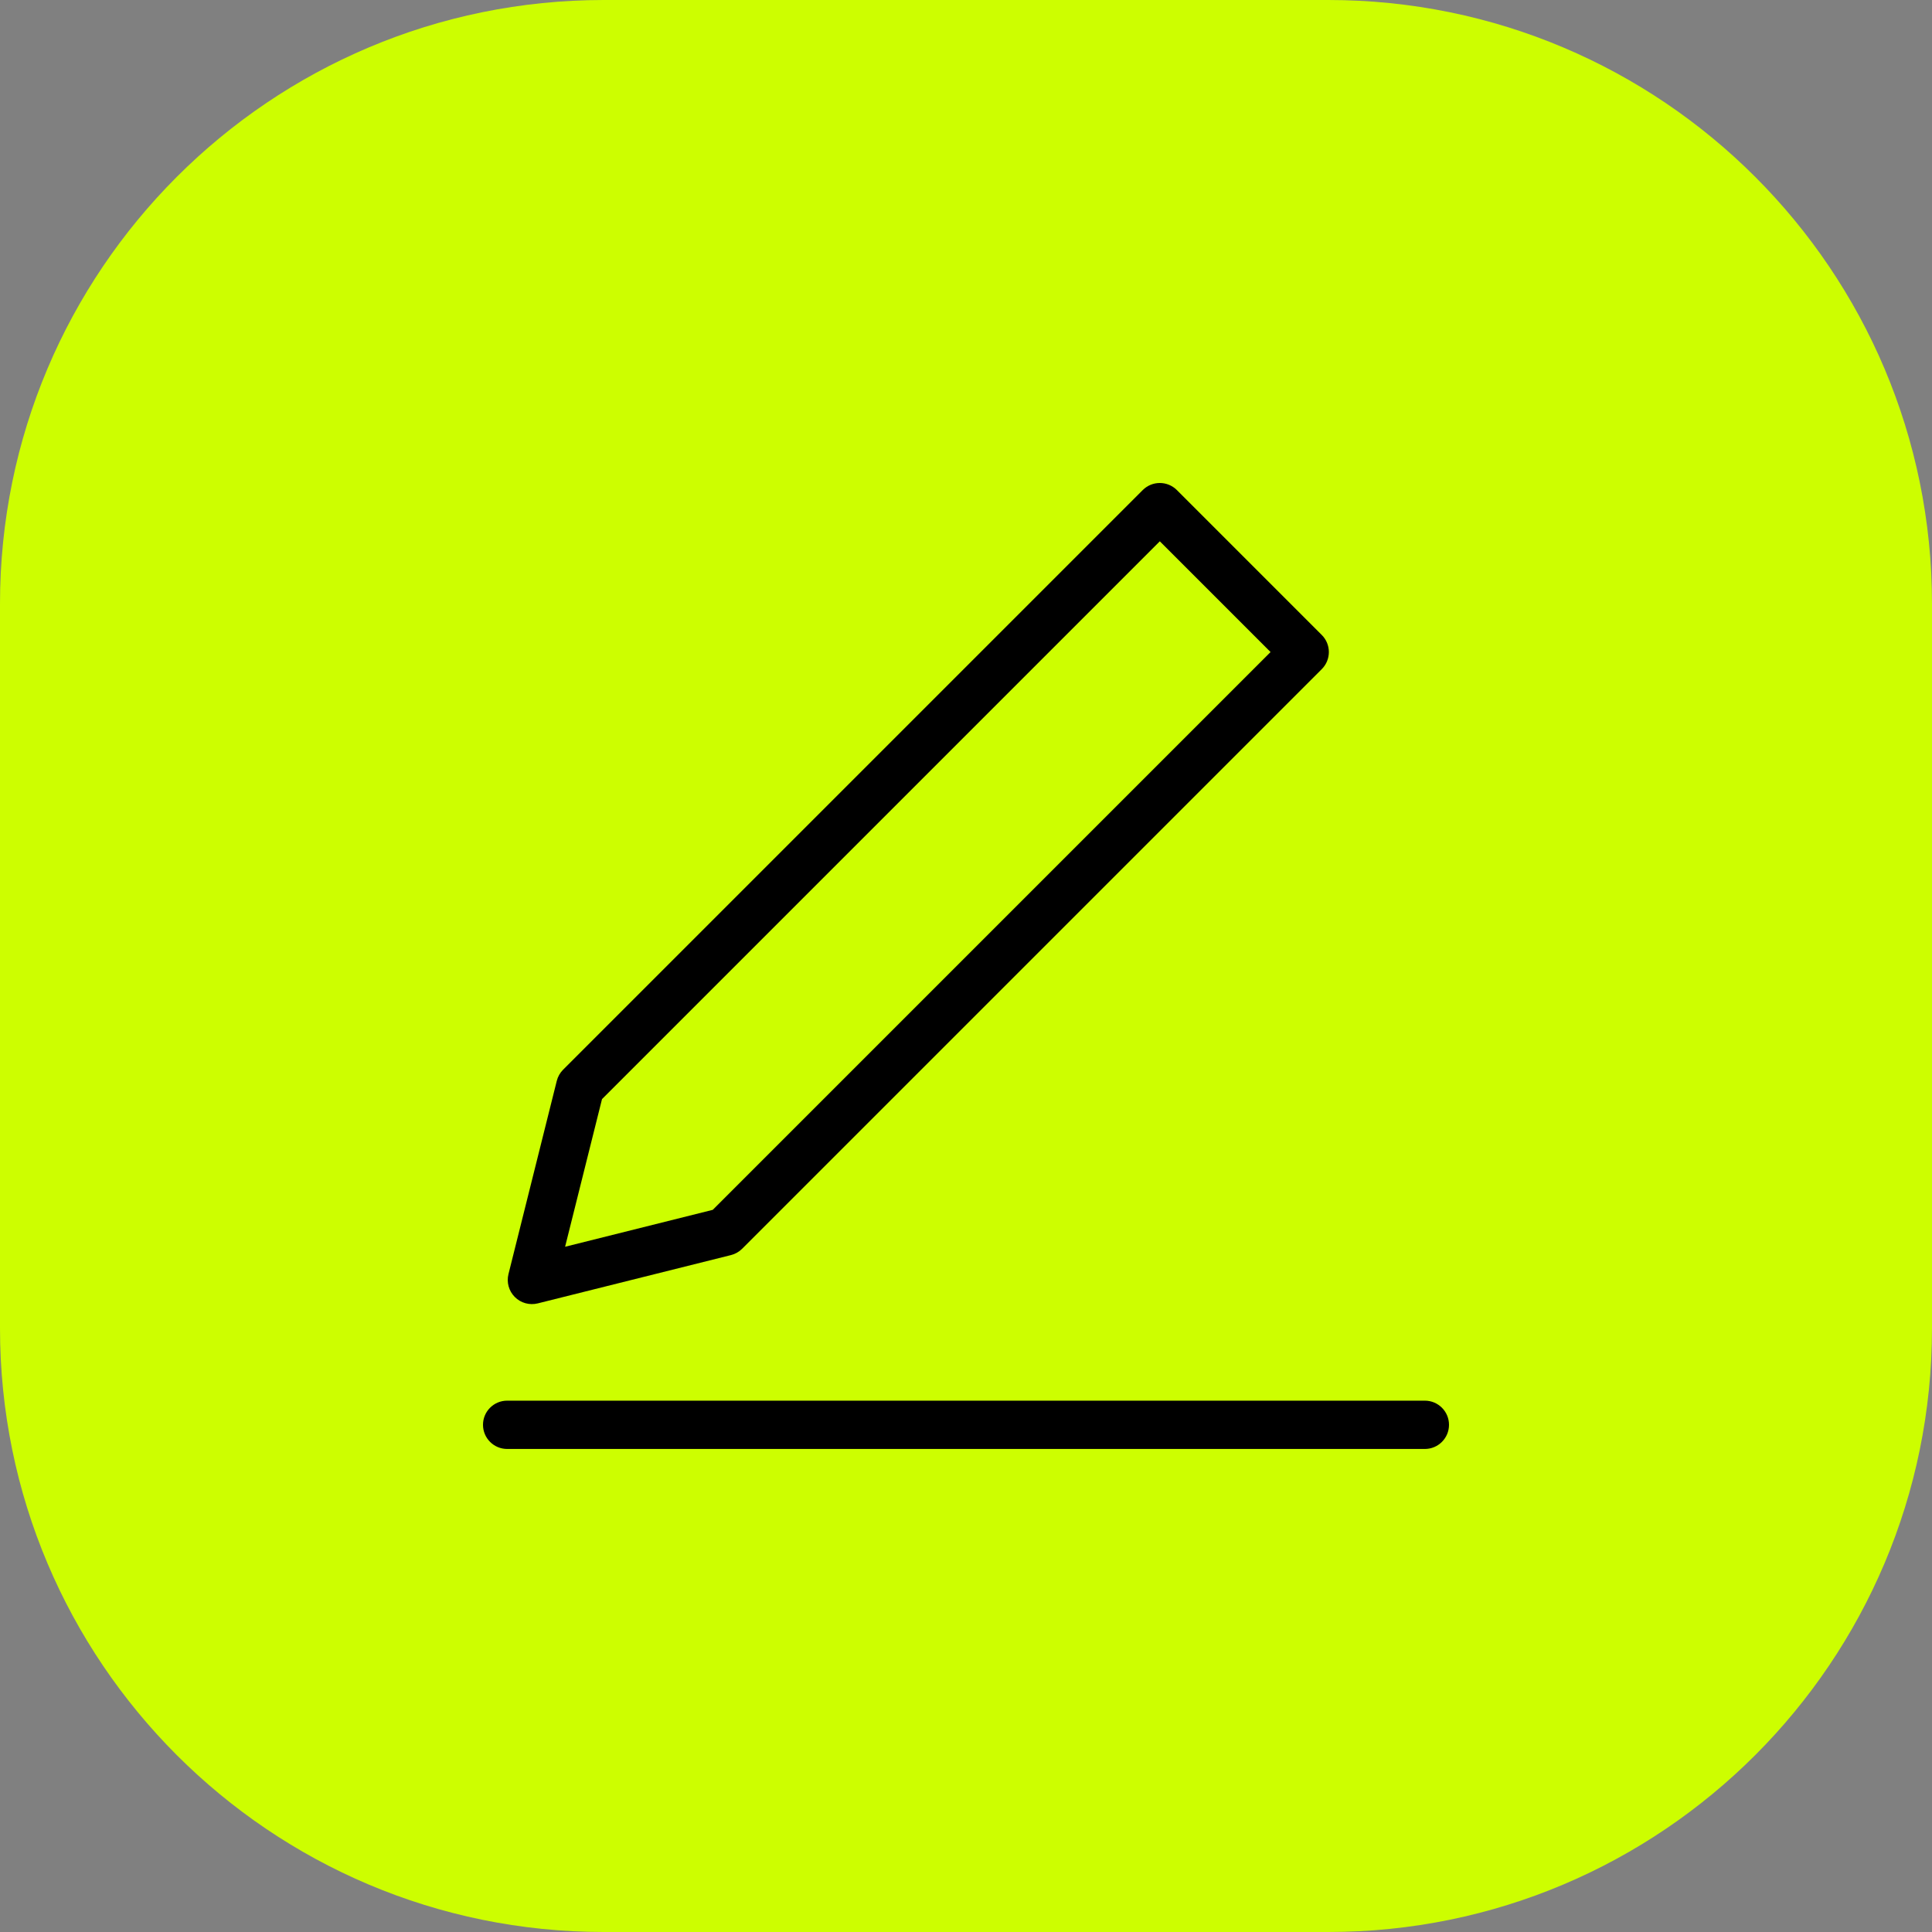 <?xml version="1.0" encoding="UTF-8"?> <svg xmlns="http://www.w3.org/2000/svg" width="200" height="200" viewBox="0 0 200 200" fill="none"><rect x="0" y="0" width="200" height="200" fill="#808080" stroke="none"/><path d="M137.5 0H62.5C27.982 0 0 27.982 0 62.5V137.5C0 172.018 27.982 200 62.5 200H137.5C172.018 200 200 172.018 200 137.5V62.5C200 27.982 172.018 0 137.5 0Z" fill="#CDFE00"></path><path fill-rule="evenodd" clip-rule="evenodd" d="M118.295 50.732C119.271 49.756 120.854 49.756 121.83 50.732L136.83 65.733C137.807 66.709 137.807 68.291 136.83 69.267L76.83 129.267C76.51 129.588 76.108 129.816 75.669 129.926L55.669 134.926C54.817 135.138 53.916 134.889 53.295 134.267C52.674 133.647 52.424 132.746 52.637 131.894L57.637 111.894C57.747 111.454 57.974 111.052 58.295 110.732L118.295 50.732ZM62.32 113.778L58.498 129.064L73.785 125.242L131.527 67.5L120.063 56.035L62.32 113.778Z" fill="black"></path><path fill-rule="evenodd" clip-rule="evenodd" d="M150 147.496C150 148.877 148.881 149.996 147.5 149.996H52.5C51.119 149.996 50 148.877 50 147.496C50 146.115 51.119 144.996 52.5 144.996H147.5C148.881 144.996 150 146.115 150 147.496Z" fill="black"></path></svg> 